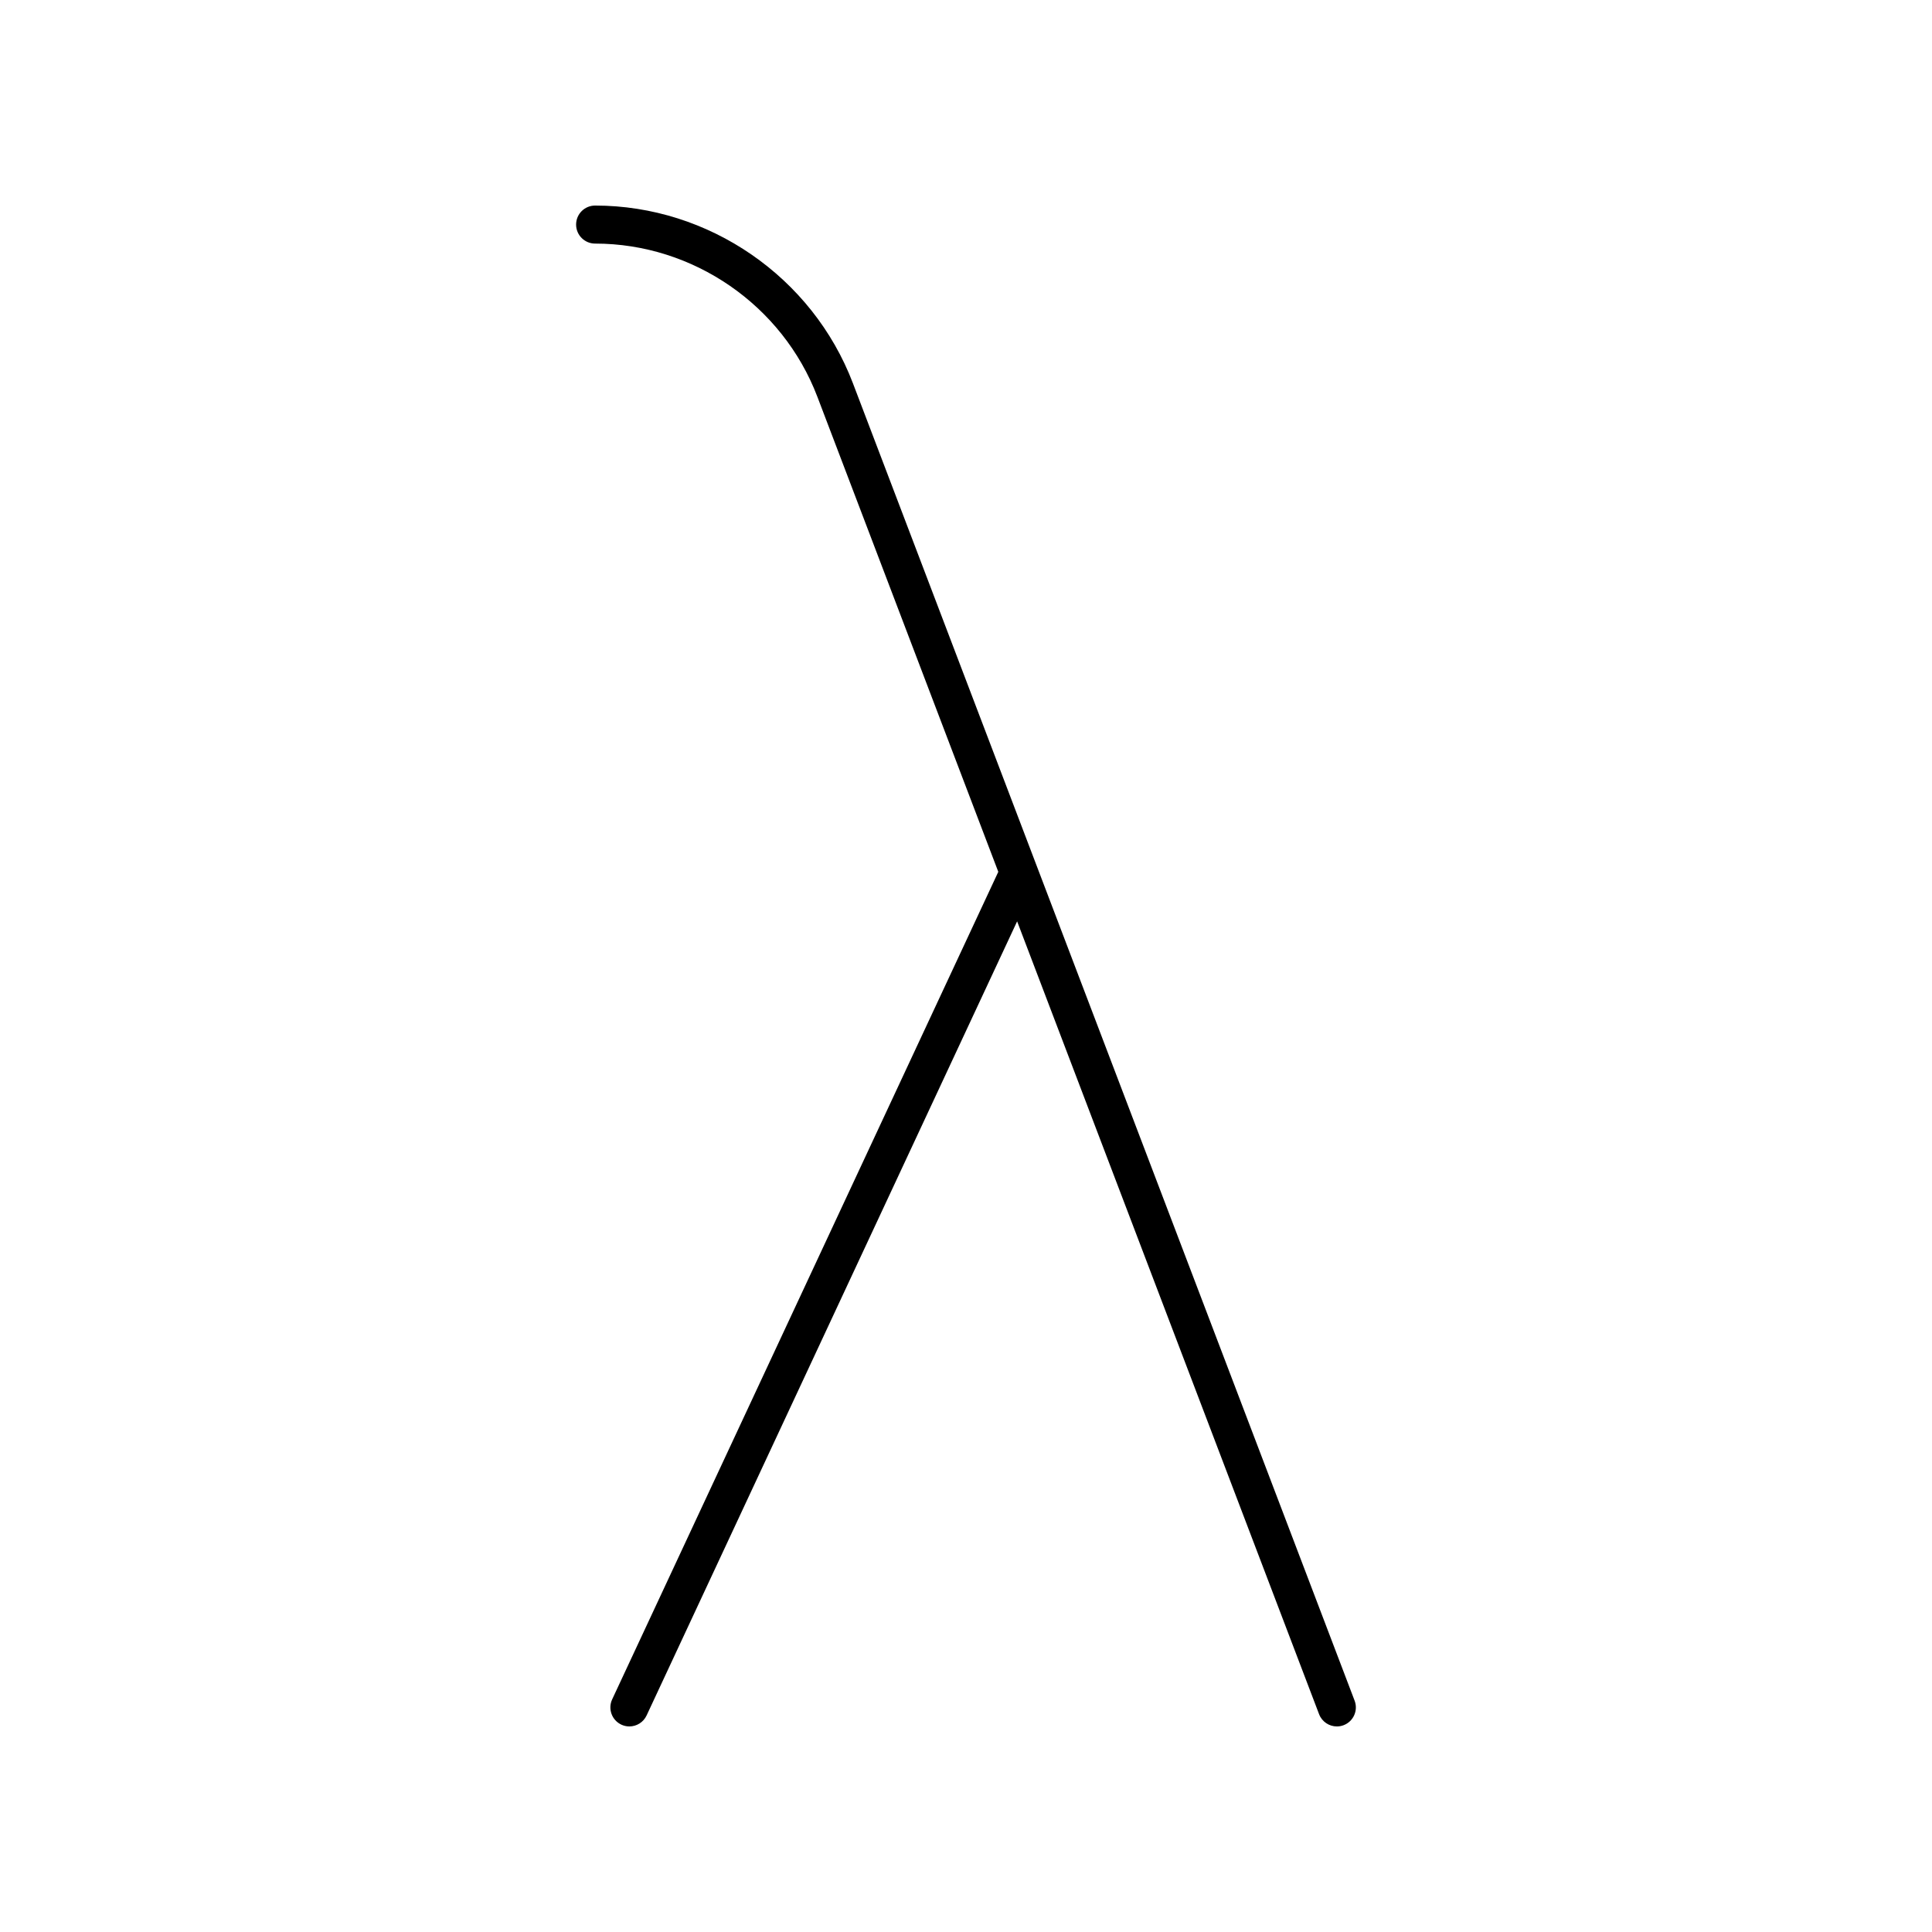 <?xml version="1.0" encoding="UTF-8"?>
<!-- Uploaded to: ICON Repo, www.iconrepo.com, Generator: ICON Repo Mixer Tools -->
<svg fill="#000000" width="800px" height="800px" version="1.1" viewBox="144 144 512 512" xmlns="http://www.w3.org/2000/svg">
 <path d="m308.66 601.05c0.688 0.32 1.41 0.473 2.125 0.473 1.898 0 3.715-1.078 4.57-2.906l98.195-210.45 80.02 210.11c0.77 2.012 2.684 3.246 4.711 3.246 0.594 0 1.207-0.102 1.789-0.328 2.602-0.988 3.906-3.902 2.918-6.5l-132.96-349.14c-10.727-28.16-38.18-47.082-68.316-47.082-2.785 0-5.039 2.254-5.039 5.039s2.254 5.039 5.039 5.039c25.984 0 49.652 16.316 58.898 40.59l47.949 125.9-102.33 219.31c-1.176 2.523-0.082 5.519 2.438 6.695z"/>
</svg>